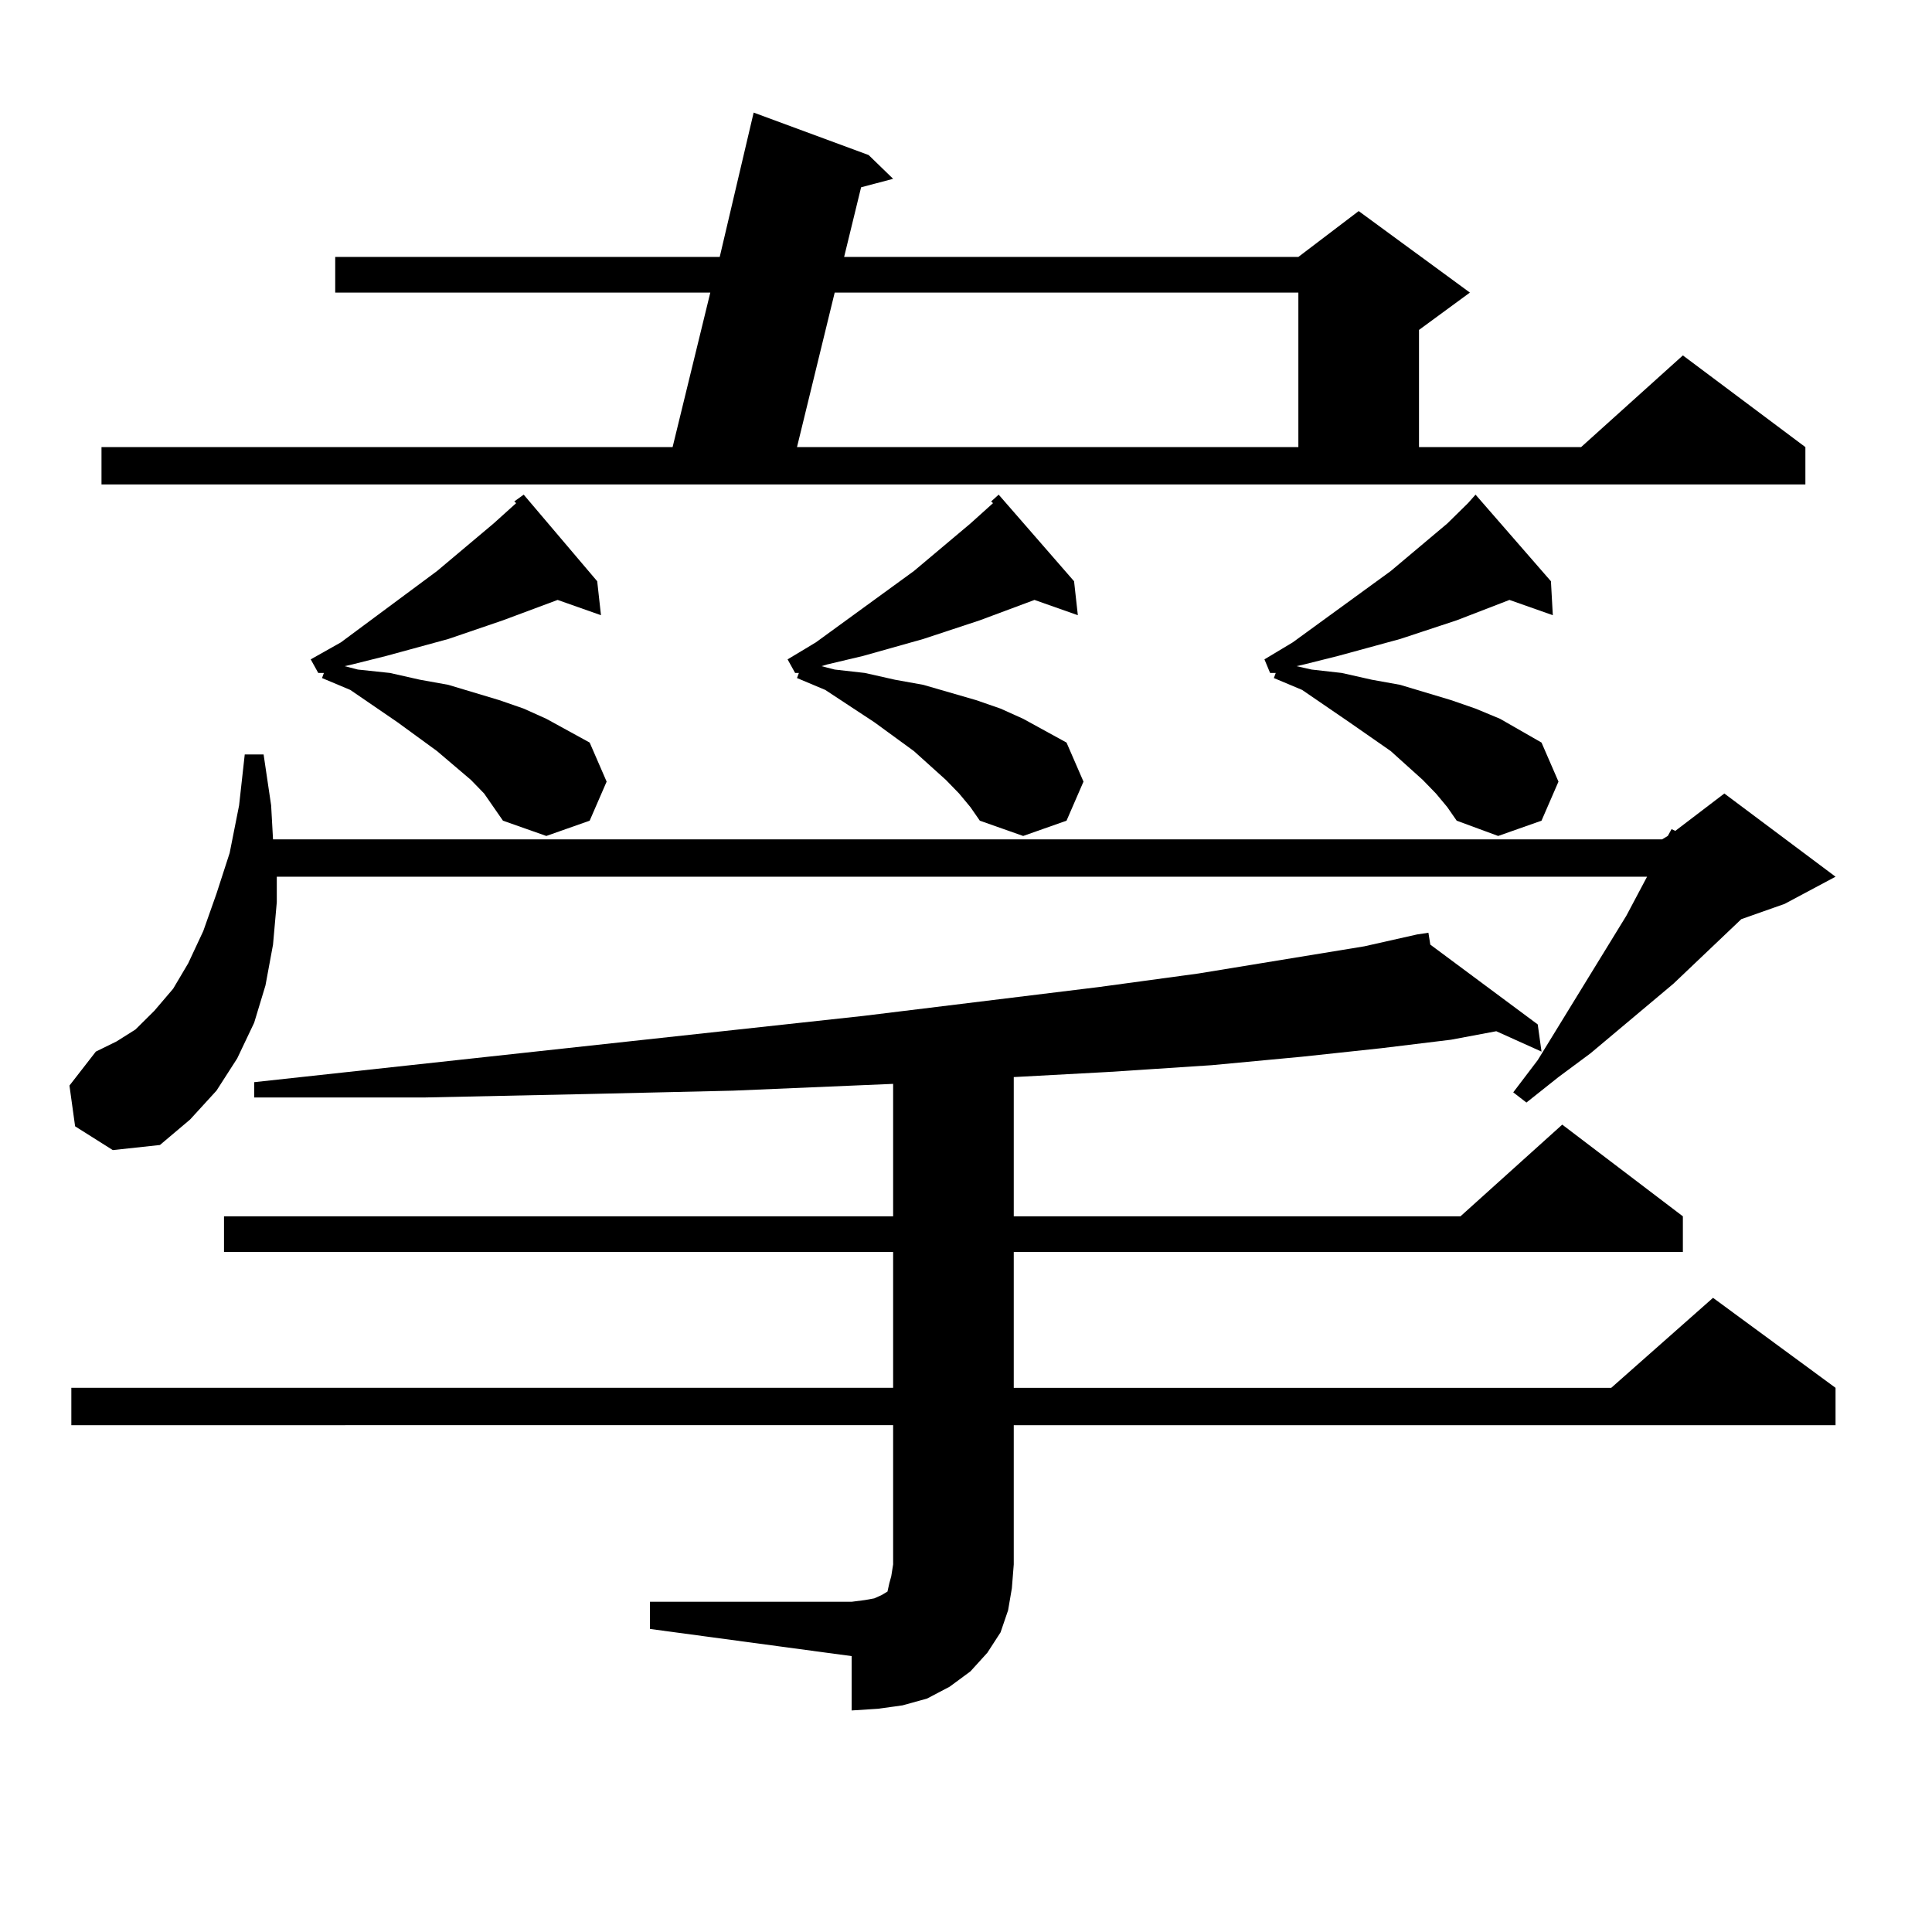 <?xml version="1.0" encoding="utf-8"?>
<!-- Generator: Adobe Illustrator 16.0.0, SVG Export Plug-In . SVG Version: 6.00 Build 0)  -->
<!DOCTYPE svg PUBLIC "-//W3C//DTD SVG 1.1//EN" "http://www.w3.org/Graphics/SVG/1.1/DTD/svg11.dtd">
<svg version="1.1" id="图层_1" xmlns="http://www.w3.org/2000/svg" xmlns:xlink="http://www.w3.org/1999/xlink" x="0px" y="0px"
	 width="1000px" height="1000px" viewBox="0 0 1000 1000" enable-background="new 0 0 1000 1000" xml:space="preserve">
<path d="M38.877,582.98l-2.927-21.094l13.658-17.578l10.731-5.273l9.756-6.152l9.756-9.668l9.756-11.426l7.805-13.184l7.805-16.699
	l6.829-19.336l6.829-21.094l4.878-24.609l2.927-26.367h9.756l3.902,26.367l0.976,17.578H860.32l2.927-1.758l1.951-3.516l1.951,0.879
	l25.365-19.336l57.56,43.066l-26.341,14.063l-22.438,7.91l-35.121,33.398l-42.926,36.035l-16.585,12.305l-16.585,13.184
	l-6.829-5.273l12.683-16.699l45.853-74.707l10.731-20.215H143.265v13.184l-1.951,21.973l-3.902,21.094l-5.854,19.336l-8.78,18.457
	l-10.731,16.699l-13.658,14.941l-15.609,13.184l-24.39,2.637L38.877,582.98z M336.431,829.074h104.388l6.829-0.879l4.878-0.879
	l3.902-1.758l2.927-1.758l0.976-4.395l0.976-3.516l0.976-6.152v-72.07H36.926v-19.336h425.355V648.02H115.948v-18.457h346.333
	v-68.555l-82.925,3.516l-76.096,1.758l-82.925,1.758h-88.778v-7.91l315.114-34.277L568.62,510.91l51.706-7.031l85.852-14.063
	l27.316-6.152l5.854-0.879l0.976,6.152l55.608,41.309l1.951,14.063l-23.414-10.547l-23.414,4.395l-36.097,4.395l-40.975,4.395
	l-46.828,4.395l-53.657,3.516l-48.779,2.637v72.07h231.214l52.682-47.461l62.438,47.461v18.457H524.719v70.313h309.261
	l52.682-46.582l63.413,46.582v19.336H524.719v72.07l-0.976,12.305l-1.951,11.426l-3.902,11.426l-6.829,10.547l-8.78,9.668
	l-10.731,7.91l-11.707,6.152l-12.683,3.516l-12.683,1.758l-13.658,0.879v-28.125l-104.388-14.063V829.074z M52.535,231.418h295.603
	l19.512-79.98H173.508V132.98h199.02l17.561-74.707l59.511,21.973l12.683,12.305l-16.585,4.395l-8.78,36.035h235.116l31.219-23.73
	l57.56,42.188l-26.341,19.336v60.645h83.9l52.682-47.461l63.413,47.461v19.336H52.535V231.418z M250.579,410.715l-6.829-7.031
	l-17.561-14.941l-20.487-14.941l-24.39-16.699l-14.634-6.152l0.976-2.637h-2.927l-3.902-7.031l15.609-8.789l49.755-36.914
	l29.268-24.609l11.707-10.547l-0.976-0.879l4.878-3.516l38.048,44.824l1.951,17.578l-22.438-7.91l-28.292,10.547l-28.292,9.668
	l-32.194,8.789l-17.561,4.395l-3.902,0.879l6.829,1.758l16.585,1.758l15.609,3.516l14.634,2.637l26.341,7.91l12.683,4.395
	l11.707,5.273l22.438,12.305l8.78,20.215l-8.78,20.215l-22.438,7.91l-22.438-7.91l-4.878-7.031L250.579,410.715z M496.427,410.715
	l-6.829-7.031l-16.585-14.941l-20.487-14.941l-25.365-16.699l-14.634-6.152l0.976-2.637h-1.951l-3.902-7.031l14.634-8.789
	l50.73-36.914l29.268-24.609l11.707-10.547l-0.976-0.879l3.902-3.516l39.023,44.824l1.951,17.578l-22.438-7.91l-28.292,10.547
	l-29.268,9.668l-31.219,8.789l-18.536,4.395l-2.927,0.879l6.829,1.758l15.609,1.758l15.609,3.516l14.634,2.637l27.316,7.91
	l12.683,4.395l11.707,5.273l22.438,12.305l8.78,20.215l-8.78,20.215l-22.438,7.91l-22.438-7.91l-4.878-7.031L496.427,410.715z
	 M432.038,151.438l-19.512,79.98h259.506v-79.98H432.038z M743.25,410.715l-6.829-7.031l-16.585-14.941l-21.463-14.941
	l-24.39-16.699l-14.634-6.152l0.976-2.637h-2.927l-2.927-7.031l14.634-8.789l50.73-36.914l29.268-24.609l10.731-10.547l3.902-4.395
	l39.023,44.824l0.976,17.578l-22.438-7.91l-27.316,10.547l-29.268,9.668l-32.194,8.789l-17.561,4.395l-3.902,0.879l7.805,1.758
	l15.609,1.758l15.609,3.516l14.634,2.637l26.341,7.91l12.683,4.395l12.683,5.273l21.463,12.305l8.78,20.215l-8.78,20.215
	l-22.438,7.91l-21.463-7.91l-4.878-7.031L743.25,410.715z"/>
</svg>
